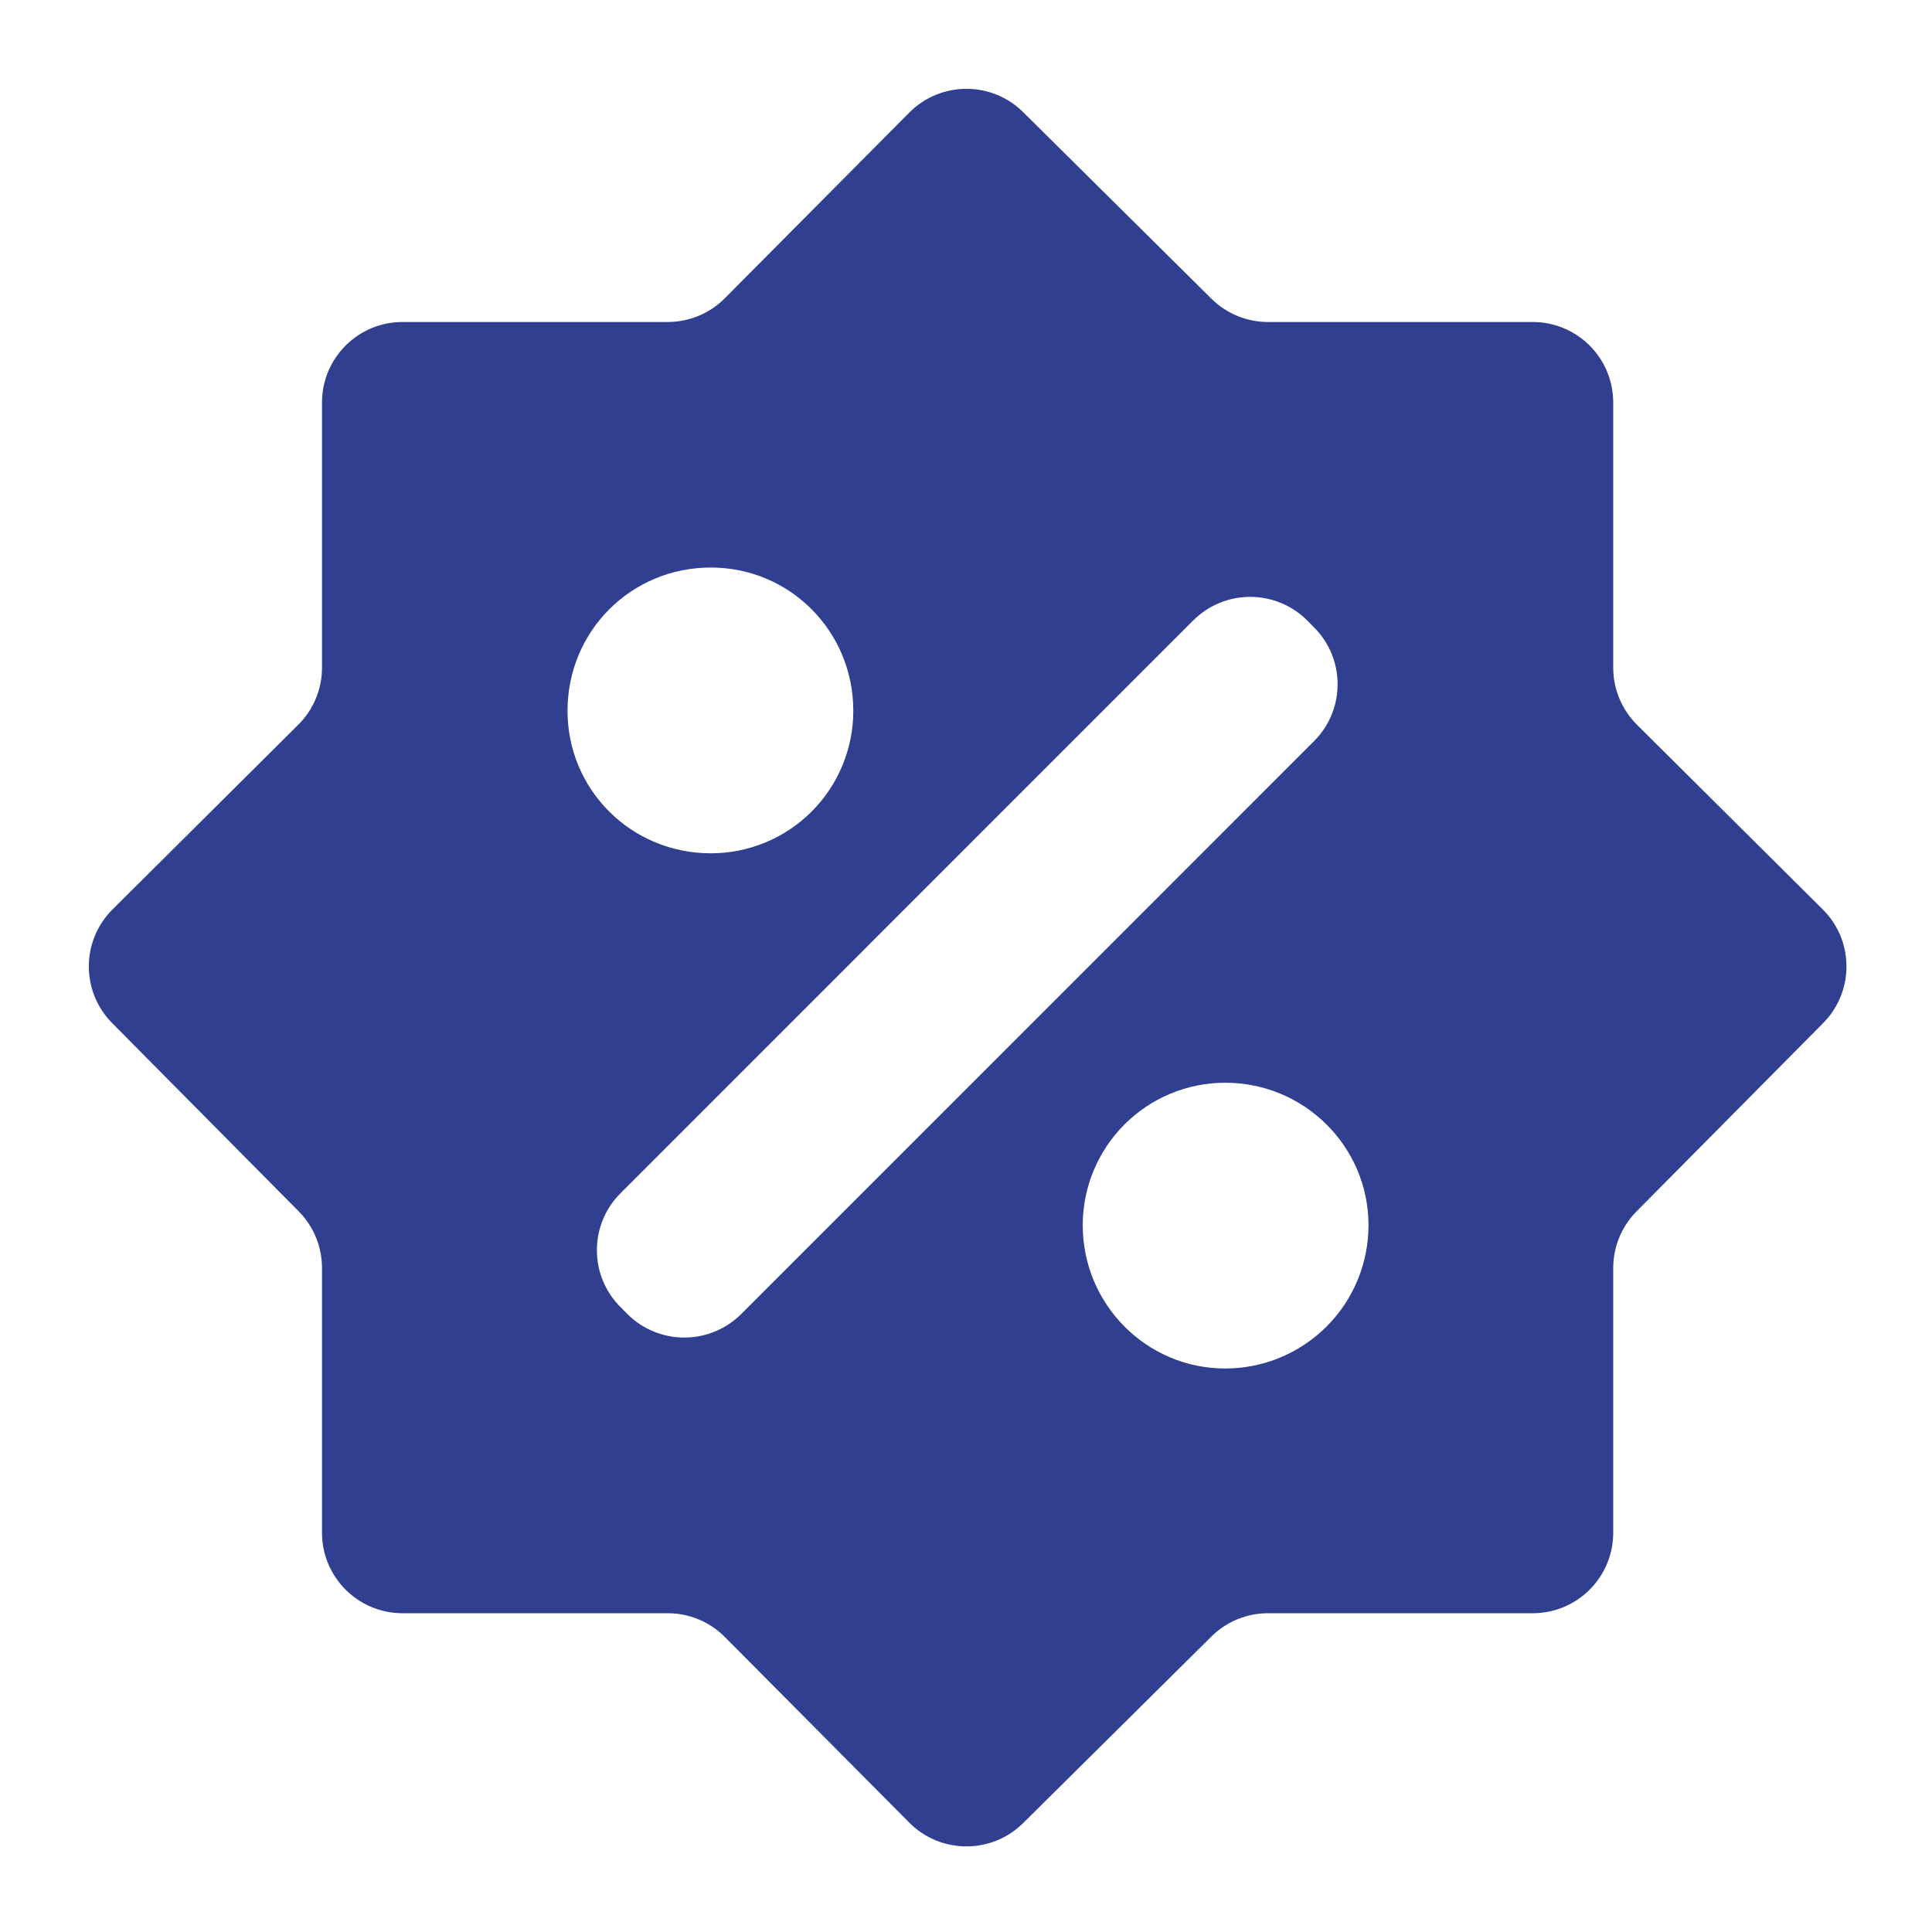 <svg width="24" height="24" viewBox="0 0 24 24" fill="none" xmlns="http://www.w3.org/2000/svg">
<path d="M20.335 9.003C20.147 8.816 20.04 8.56 20.04 8.294V5C20.04 4.448 19.593 4 19.04 4H15.752C15.488 4 15.235 3.896 15.048 3.71L12.71 1.393C12.318 1.005 11.685 1.007 11.296 1.398L9.004 3.705C8.816 3.894 8.561 4 8.294 4H5C4.448 4 4 4.448 4 5V8.294C4 8.56 3.894 8.816 3.705 9.003L1.399 11.296C1.007 11.685 1.005 12.317 1.393 12.709L3.711 15.048C3.896 15.235 4 15.488 4 15.752V19.04C4 19.592 4.448 20.04 5 20.04H8.294C8.561 20.04 8.816 20.146 9.004 20.335L11.296 22.642C11.685 23.033 12.318 23.035 12.71 22.647L15.048 20.33C15.235 20.144 15.488 20.04 15.752 20.04H19.04C19.593 20.04 20.04 19.592 20.04 19.04V15.752C20.04 15.488 20.145 15.235 20.33 15.048L22.648 12.709C23.036 12.317 23.034 11.685 22.642 11.296L20.335 9.003ZM8.83 7.05C9.81 7.05 10.6 7.84 10.6 8.83C10.6 9.299 10.414 9.75 10.082 10.082C9.75 10.414 9.3 10.6 8.83 10.6C7.84 10.6 7.05 9.81 7.05 8.83C7.05 7.84 7.84 7.05 8.83 7.05ZM15.22 17C14.24 17 13.45 16.2 13.45 15.22C13.45 14.751 13.637 14.3 13.969 13.968C14.301 13.636 14.751 13.45 15.22 13.45C16.2 13.45 17 14.24 17 15.22C17 15.692 16.813 16.145 16.479 16.479C16.145 16.812 15.693 17 15.22 17ZM9.208 16.323C8.817 16.713 8.184 16.713 7.793 16.323L7.708 16.237C7.317 15.847 7.317 15.213 7.708 14.823L14.823 7.707C15.214 7.317 15.847 7.317 16.238 7.707L16.323 7.793C16.714 8.183 16.714 8.817 16.323 9.207L9.208 16.323Z" fill="#303F8F"/>
</svg>
